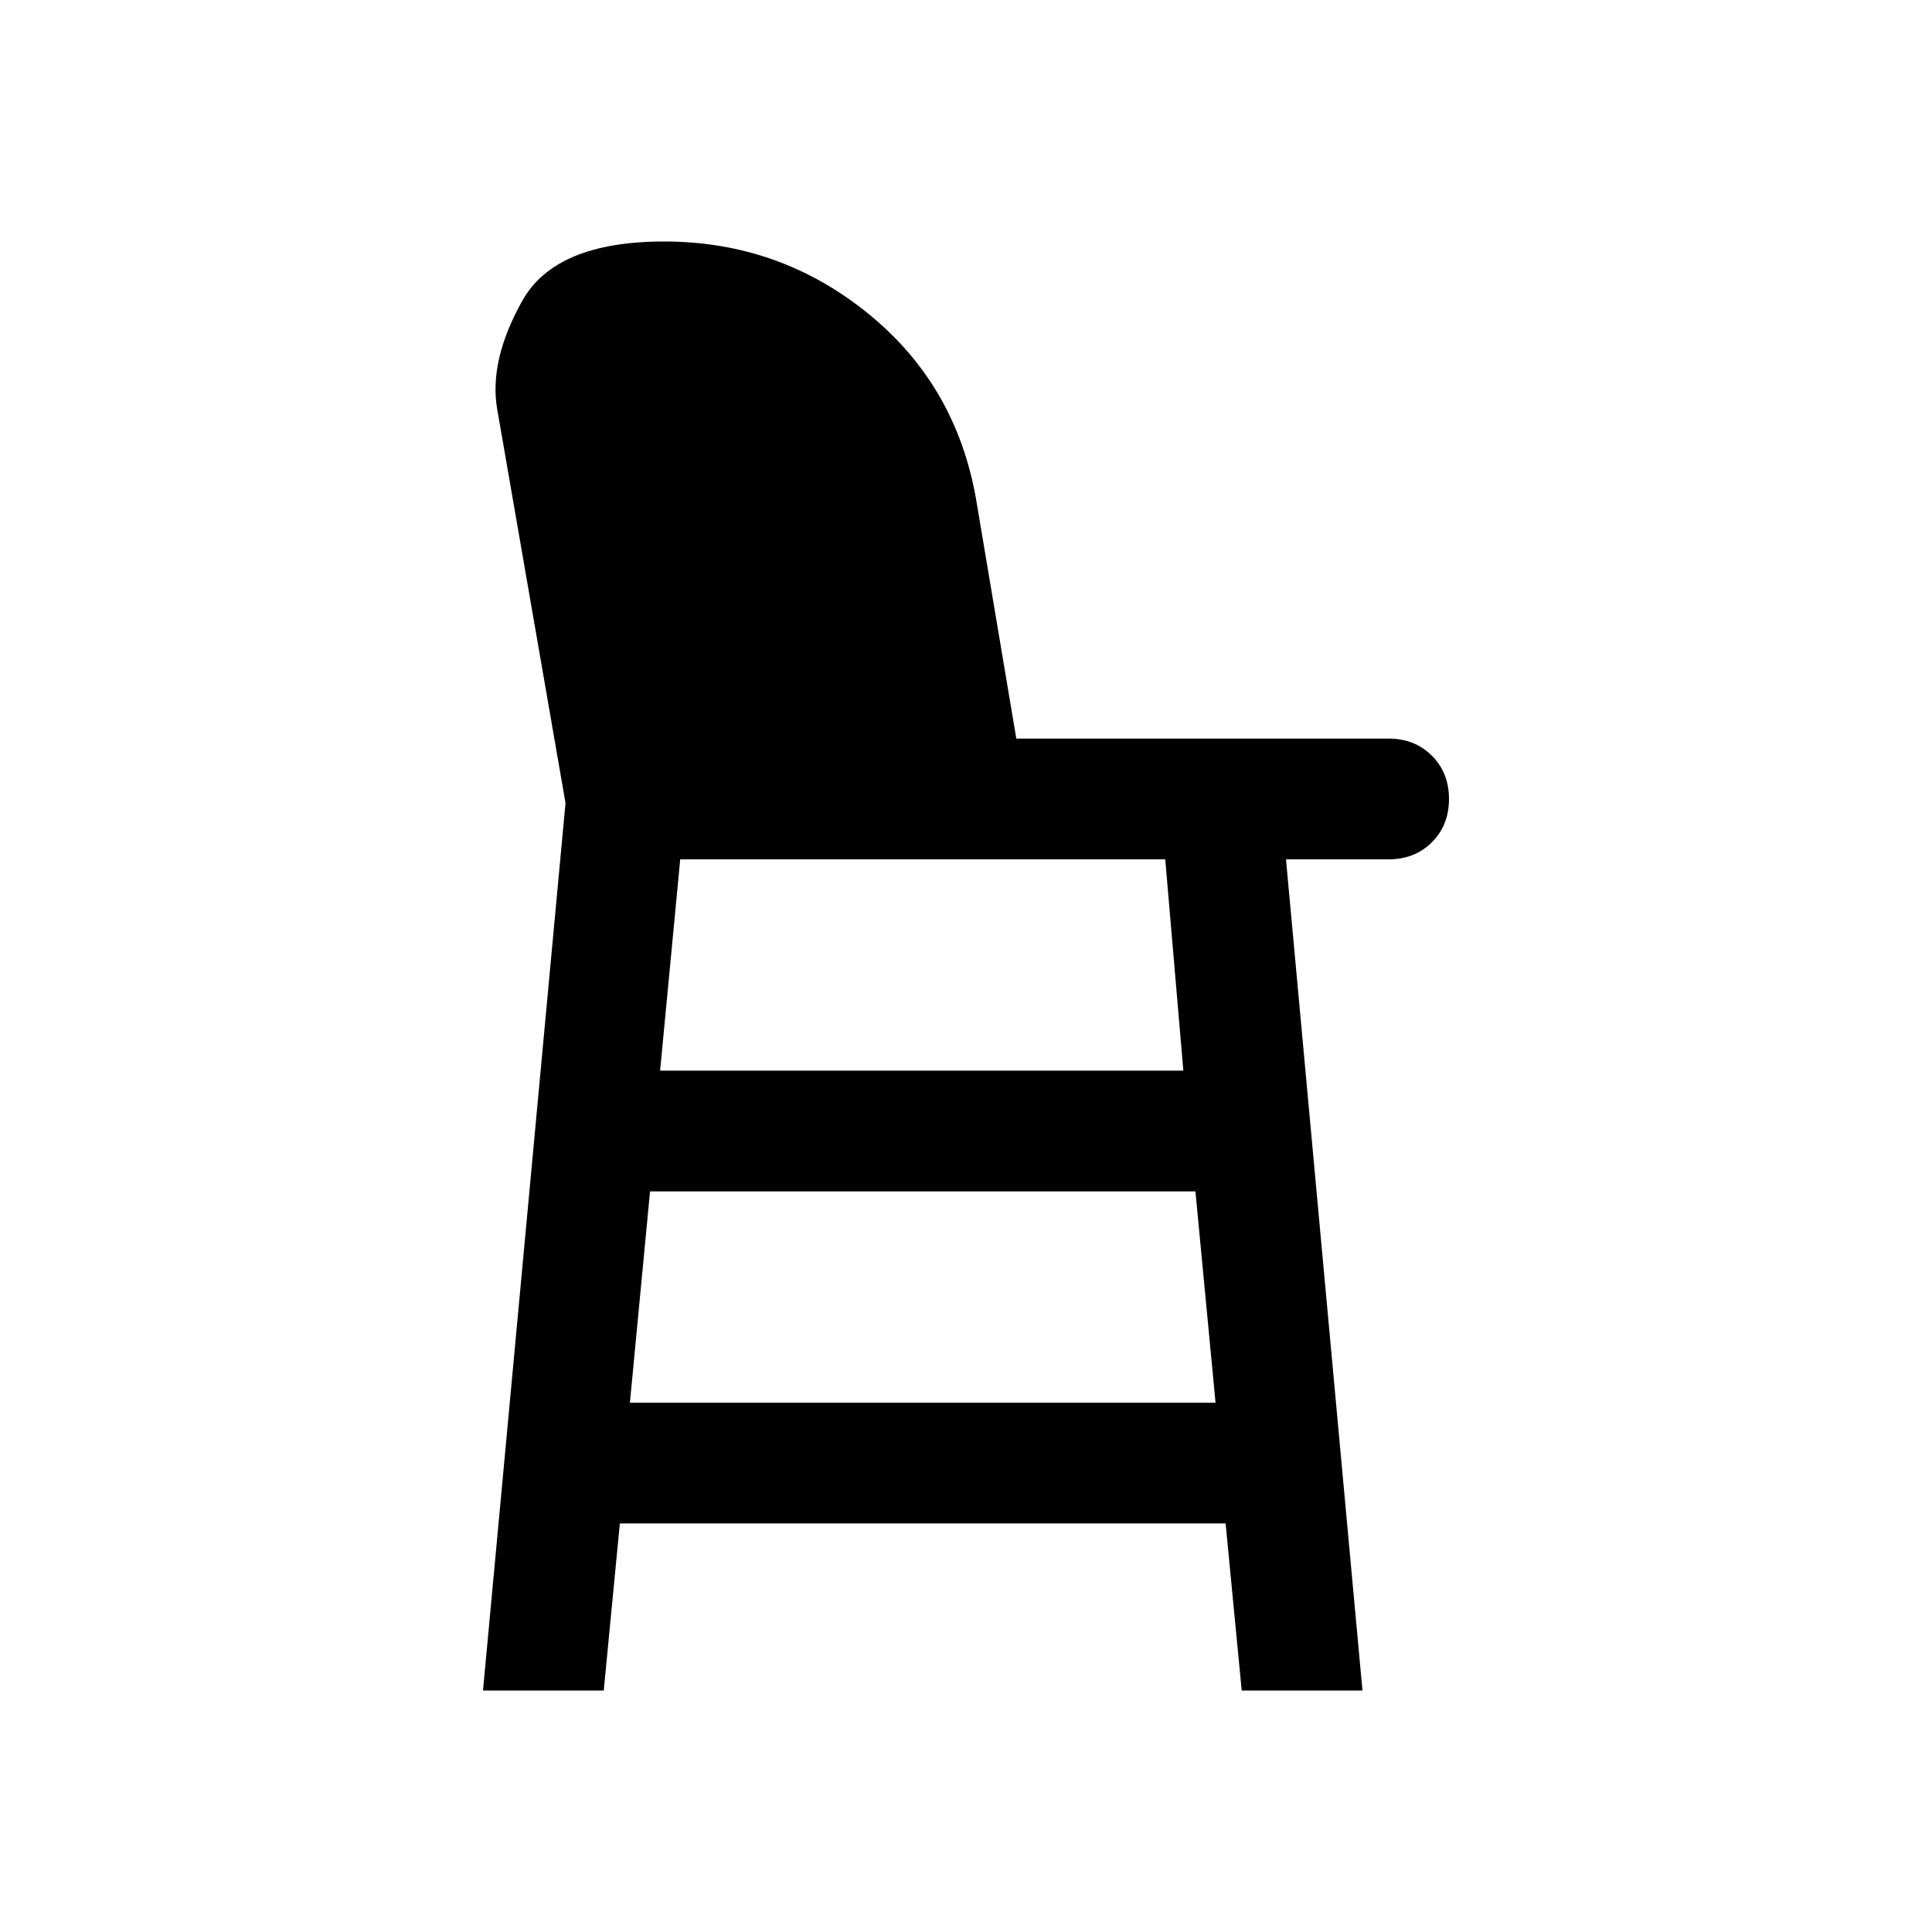 <svg xmlns="http://www.w3.org/2000/svg" width="48" height="48" viewBox="0 -960 960 960"><path d="m240-120 41-441-34-196q-4-24 12.5-53.5T330-840q57 0 101 35.5t54 92.5l20 119h185q13 0 21.5 8.5T720-563q0 13-8.5 21.5T690-533h-51l38 413h-60l-8-83H308l-8 83h-60Zm73-143h291l-10-105H323l-10 105Zm15-165h260l-9-105H338l-10 105Z"/></svg>